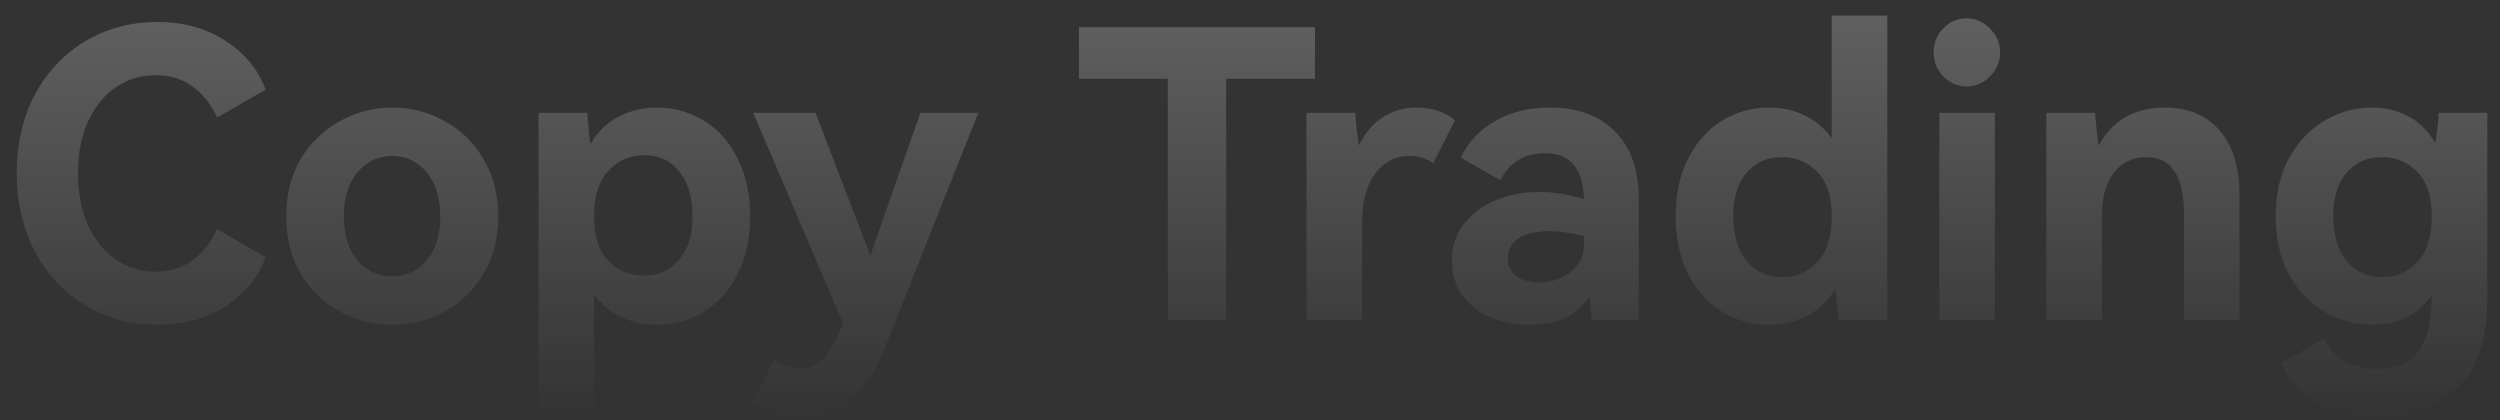 <svg width="125" height="21" viewBox="0 0 125 21" fill="none" xmlns="http://www.w3.org/2000/svg"><rect x="0" y="0" width="125" height="21" fill="#333333" stroke="none"/><path d="M7.8 13.58c.707 0 1.313-.187 1.82-.56.52-.373.933-.893 1.24-1.56l2.42 1.4c-.36.987-1.02 1.8-1.98 2.44-.96.627-2.107.94-3.44.94-1.293 0-2.473-.313-3.54-.94-1.067-.627-1.913-1.513-2.54-2.66-.627-1.16-.94-2.487-.94-3.98 0-1.493.307-2.813.92-3.96.627-1.147 1.473-2.033 2.54-2.66 1.08-.627 2.267-.94 3.56-.94 1.333 0 2.48.32 3.44.96.96.627 1.62 1.433 1.98 2.42l-2.42 1.4c-.307-.667-.72-1.187-1.24-1.56-.507-.373-1.113-.56-1.82-.56-.747 0-1.413.2-2 .6-.587.4-1.053.973-1.4 1.72-.333.733-.5 1.593-.5 2.58 0 .987.167 1.853.5 2.6.347.747.813 1.32 1.4 1.72.587.4 1.253.6 2 .6zm6.513-2.76c0-1.08.24-2.033.72-2.86a5.057 5.057 0 0 1 1.96-1.9 5.334 5.334 0 0 1 2.64-.68c.934 0 1.8.227 2.6.68a4.92 4.92 0 0 1 1.94 1.9c.494.827.74 1.78.74 2.86 0 1.08-.246 2.033-.74 2.86a4.92 4.92 0 0 1-1.94 1.9c-.8.44-1.666.66-2.6.66-.946 0-1.826-.22-2.64-.66a5.056 5.056 0 0 1-1.96-1.9c-.48-.827-.72-1.78-.72-2.86zm2.88 0c0 .92.227 1.653.68 2.2.467.533 1.047.8 1.74.8.694 0 1.267-.267 1.72-.8.454-.547.68-1.28.68-2.2 0-.92-.226-1.653-.68-2.2-.453-.547-1.026-.82-1.72-.82-.693 0-1.273.273-1.74.82-.453.547-.68 1.28-.68 2.2zm15.652-5.44c.84 0 1.613.213 2.32.64.72.427 1.287 1.053 1.7 1.88.427.827.64 1.8.64 2.92 0 1.12-.213 2.093-.64 2.92-.413.813-.98 1.433-1.7 1.86-.707.427-1.48.64-2.32.64-.64 0-1.233-.127-1.78-.38-.547-.253-1-.64-1.36-1.16v5.94h-2.78v-15h2.44l.06.68.04.42c.013.147.033.3.06.46.36-.613.827-1.067 1.4-1.36a4.082 4.082 0 0 1 1.92-.46zm-.64 8.4c.72 0 1.3-.26 1.74-.78.453-.533.68-1.26.68-2.18 0-.947-.22-1.693-.66-2.24-.44-.547-1.027-.82-1.76-.82-.693 0-1.287.26-1.78.78-.48.507-.72 1.267-.72 2.28 0 1 .24 1.747.72 2.24.48.48 1.073.72 1.78.72zm13.812-8.14h2.9l-4.66 11.72c-.493 1.24-1.073 2.133-1.74 2.68-.653.56-1.473.84-2.46.84-.48 0-.933-.073-1.36-.22a3.455 3.455 0 0 1-1.08-.56l1.1-2.12c.4.293.84.44 1.32.44.307 0 .567-.067.78-.2.227-.12.44-.34.64-.66.2-.307.434-.767.7-1.38l-4.5-10.54h3.12l2.74 7.14 2.5-7.14zm7.932-4.28h11.8v2.58h-4.44V16h-2.92V3.94h-4.44V1.36zm16.874 4.02c.4 0 .774.06 1.12.18.347.12.614.273.8.46l-1.08 2.14c-.346-.24-.74-.36-1.18-.36-.72 0-1.3.3-1.74.9-.426.6-.64 1.427-.64 2.48V16h-2.78V5.64h2.44c.067.8.127 1.347.18 1.64.307-.627.707-1.1 1.2-1.42a3.02 3.02 0 0 1 1.68-.48zm6.654 0c1.4 0 2.493.4 3.28 1.2.786.787 1.18 1.913 1.18 3.38V16h-2.34l-.06-.52a4.265 4.265 0 0 0-.08-.66c-.307.48-.707.84-1.2 1.08-.48.227-1.067.34-1.76.34a5.04 5.04 0 0 1-1.98-.38 3.295 3.295 0 0 1-1.4-1.1c-.347-.493-.52-1.073-.52-1.74 0-.693.193-1.293.58-1.8.4-.52.933-.92 1.6-1.2.666-.28 1.4-.42 2.2-.42.72 0 1.46.12 2.22.36-.04-1.533-.694-2.3-1.96-2.3-1.013 0-1.753.453-2.22 1.36l-1.98-1.14a4.119 4.119 0 0 1 1.72-1.82c.773-.453 1.68-.68 2.72-.68zm1.72 6.42c-.667-.16-1.247-.24-1.74-.24-.653 0-1.16.12-1.52.36a1.09 1.09 0 0 0-.54.98c0 .387.14.687.42.9.293.213.667.32 1.12.32.6 0 1.127-.167 1.58-.5.453-.347.68-.82.68-1.42v-.4zM91.586.78h2.78V16h-2.44a30.592 30.592 0 0 0-.16-1.56c-.36.6-.833 1.053-1.42 1.36-.573.293-1.2.44-1.88.44a4.441 4.441 0 0 1-2.34-.64c-.707-.427-1.273-1.047-1.7-1.86-.427-.827-.64-1.8-.64-2.92 0-1.133.213-2.107.64-2.92.427-.827.993-1.453 1.7-1.88a4.441 4.441 0 0 1 2.34-.64c.627 0 1.207.127 1.74.38a3.49 3.49 0 0 1 1.38 1.16V.78zm-2.48 13.08c.693 0 1.28-.253 1.76-.76s.72-1.267.72-2.28c0-1-.24-1.74-.72-2.22a2.361 2.361 0 0 0-1.76-.74c-.733 0-1.327.26-1.78.78-.44.52-.66 1.247-.66 2.18s.22 1.673.66 2.22c.453.547 1.047.82 1.78.82zm9.218-9.54c-.44 0-.827-.167-1.16-.5a1.717 1.717 0 0 1-.48-1.2c0-.467.16-.867.48-1.2.32-.333.707-.5 1.16-.5.453 0 .847.173 1.18.52.333.333.5.727.5 1.18 0 .453-.167.853-.5 1.2-.333.333-.727.5-1.18.5zM99.744 16h-2.78V5.64h2.78V16zm8.512-10.62c1.146 0 2.053.38 2.72 1.14.666.747 1 1.84 1 3.28V16h-2.78v-5.3c0-1.893-.627-2.84-1.88-2.84a1.97 1.97 0 0 0-1.62.78c-.4.507-.6 1.227-.6 2.16V16h-2.78V5.64h2.44c.066.813.126 1.367.18 1.66.666-1.28 1.773-1.92 3.32-1.92zm16.11.26v9.3c0 2.093-.527 3.607-1.58 4.54-1.053.933-2.36 1.4-3.92 1.4-1.133 0-2.133-.24-3-.72-.853-.48-1.46-1.147-1.82-2l2.14-1.22c.52 1 1.413 1.5 2.68 1.5.987 0 1.68-.293 2.08-.88.413-.573.627-1.507.64-2.8-.693.987-1.693 1.48-3 1.48-.84 0-1.627-.213-2.36-.64-.733-.44-1.327-1.067-1.78-1.88-.44-.827-.66-1.793-.66-2.9 0-1.12.22-2.087.66-2.9.453-.827 1.047-1.453 1.78-1.88.733-.44 1.52-.66 2.36-.66.68 0 1.293.147 1.84.44.547.293.993.74 1.34 1.34.093-.547.147-1.053.16-1.52h2.44zm-5.26 8.22c.693 0 1.28-.253 1.76-.76s.72-1.267.72-2.28c0-1-.24-1.74-.72-2.22a2.362 2.362 0 0 0-1.76-.74c-.733 0-1.327.26-1.78.78-.44.52-.66 1.247-.66 2.18s.22 1.673.66 2.22c.453.547 1.047.82 1.78.82z" fill="url(#paint0_linear_1434_5527)"/><defs><linearGradient id="paint0_linear_1434_5527" x1="63" y1="-2" x2="63" y2="21" gradientUnits="userSpaceOnUse"><stop stop-color="#fff" stop-opacity=".25"/><stop offset="1" stop-color="#fff" stop-opacity="0"/></linearGradient></defs></svg>